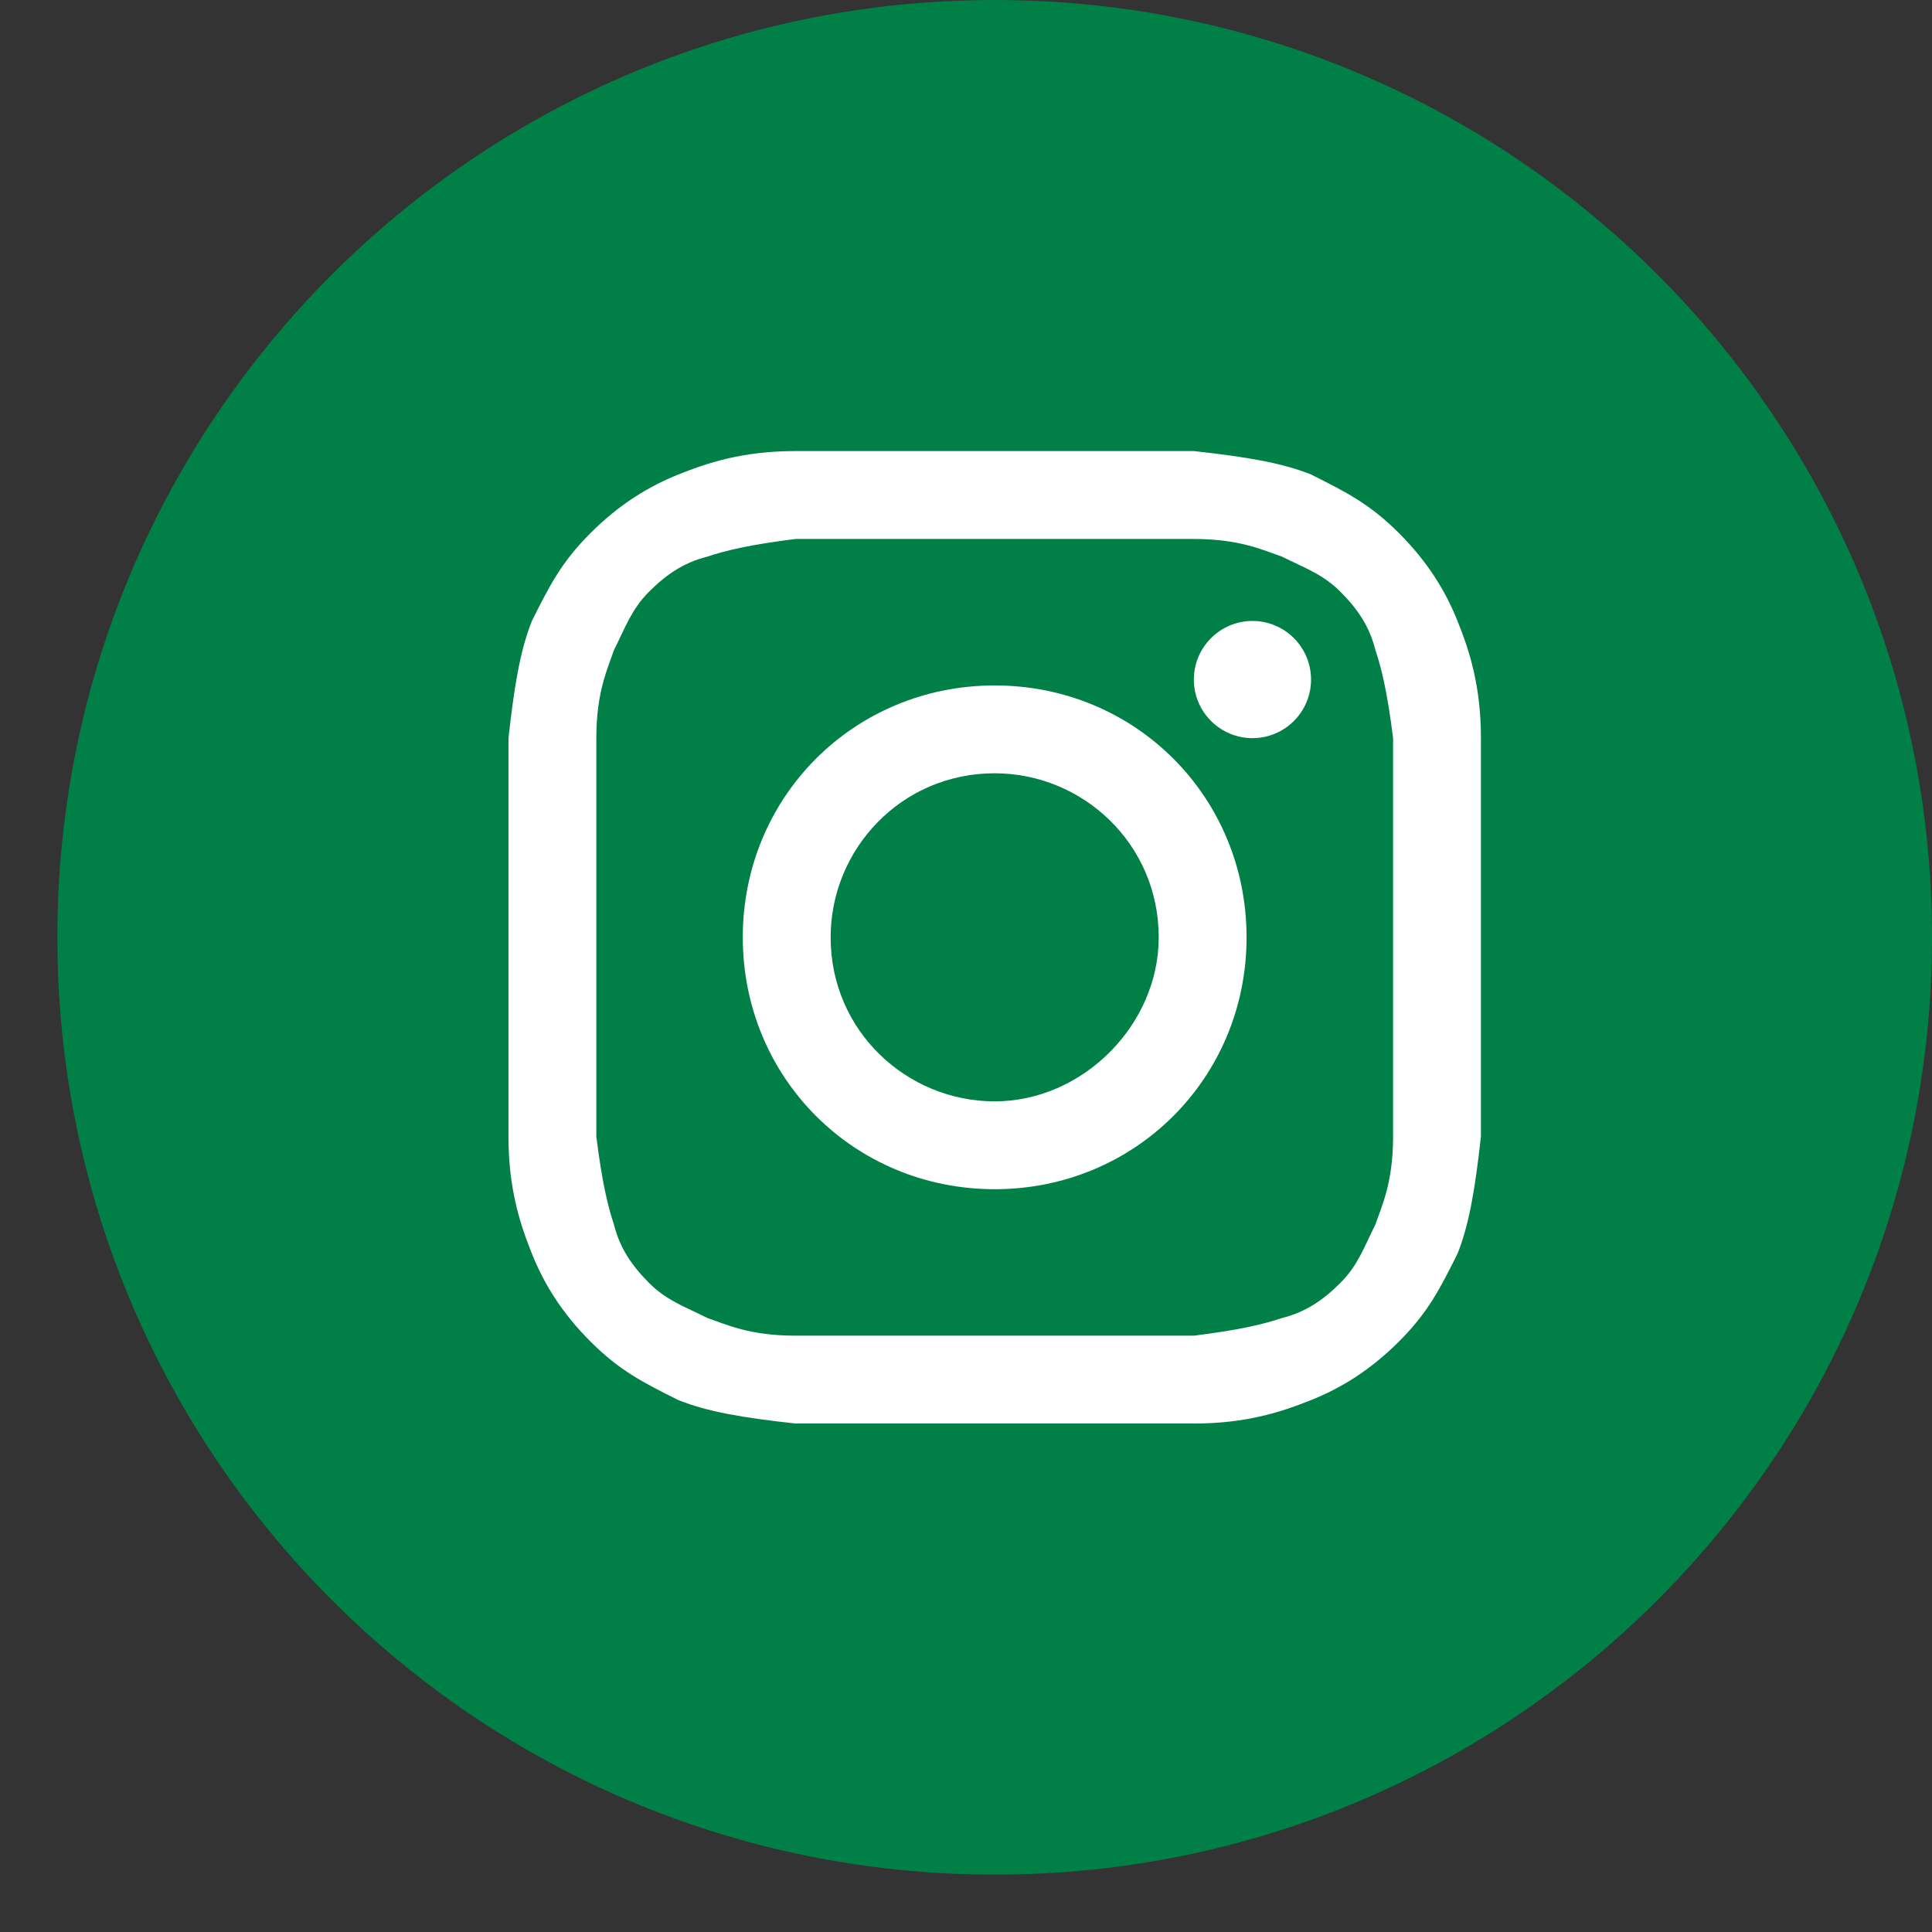 <?xml version="1.0" encoding="UTF-8"?> <svg xmlns="http://www.w3.org/2000/svg" width="32" height="32" viewBox="0 0 32 32" fill="none"><rect x="0" y="0" width="32" height="32" fill="#333333" stroke="none"/><g clip-path="url(#clip0_2005_25)"><path d="M0.95 15.525C0.95 24.099 7.901 31.05 16.475 31.05C25.049 31.05 32 24.099 32 15.525C32 6.951 25.049 0 16.475 0C7.901 0 0.95 6.951 0.95 15.525Z" fill="#007F46"></path><path d="M16.476 8.927C18.61 8.927 18.901 8.927 19.774 8.927C20.551 8.927 20.939 9.121 21.23 9.218C21.618 9.412 21.909 9.509 22.2 9.8C22.491 10.091 22.686 10.382 22.782 10.77C22.88 11.062 22.977 11.45 23.074 12.226C23.074 13.099 23.074 13.293 23.074 15.525C23.074 17.757 23.074 17.951 23.074 18.824C23.074 19.6 22.88 19.988 22.782 20.279C22.588 20.668 22.491 20.959 22.2 21.25C21.909 21.541 21.618 21.735 21.23 21.832C20.939 21.929 20.551 22.026 19.774 22.123C18.901 22.123 18.707 22.123 16.476 22.123C14.244 22.123 14.05 22.123 13.176 22.123C12.4 22.123 12.012 21.929 11.721 21.832C11.333 21.638 11.042 21.541 10.751 21.25C10.46 20.959 10.265 20.668 10.168 20.279C10.071 19.988 9.974 19.6 9.877 18.824C9.877 17.951 9.877 17.757 9.877 15.525C9.877 13.293 9.877 13.099 9.877 12.226C9.877 11.45 10.071 11.062 10.168 10.77C10.363 10.382 10.46 10.091 10.751 9.8C11.042 9.509 11.333 9.315 11.721 9.218C12.012 9.121 12.4 9.024 13.176 8.927C14.05 8.927 14.341 8.927 16.476 8.927ZM16.476 7.471C14.244 7.471 14.05 7.471 13.176 7.471C12.303 7.471 11.721 7.665 11.236 7.859C10.751 8.054 10.265 8.345 9.78 8.83C9.295 9.315 9.101 9.703 8.81 10.285C8.616 10.77 8.519 11.353 8.422 12.226C8.422 13.099 8.422 13.39 8.422 15.525C8.422 17.757 8.422 17.951 8.422 18.824C8.422 19.697 8.616 20.279 8.81 20.765C9.004 21.25 9.295 21.735 9.78 22.22C10.265 22.705 10.654 22.899 11.236 23.19C11.721 23.384 12.303 23.482 13.176 23.578C14.05 23.578 14.341 23.578 16.476 23.578C18.61 23.578 18.901 23.578 19.774 23.578C20.648 23.578 21.23 23.384 21.715 23.19C22.2 22.996 22.686 22.705 23.171 22.22C23.656 21.735 23.85 21.347 24.141 20.765C24.335 20.279 24.432 19.697 24.529 18.824C24.529 17.951 24.529 17.66 24.529 15.525C24.529 13.39 24.529 13.099 24.529 12.226C24.529 11.353 24.335 10.77 24.141 10.285C23.947 9.8 23.656 9.315 23.171 8.83C22.686 8.345 22.297 8.151 21.715 7.859C21.23 7.665 20.648 7.568 19.774 7.471C18.901 7.471 18.707 7.471 16.476 7.471Z" fill="white"></path><path d="M16.475 11.353C14.146 11.353 12.303 13.196 12.303 15.525C12.303 17.854 14.146 19.697 16.475 19.697C18.804 19.697 20.647 17.854 20.647 15.525C20.647 13.196 18.804 11.353 16.475 11.353ZM16.475 18.242C15.02 18.242 13.758 17.077 13.758 15.525C13.758 14.069 14.923 12.808 16.475 12.808C17.93 12.808 19.192 13.972 19.192 15.525C19.192 16.98 17.93 18.242 16.475 18.242Z" fill="white"></path><path d="M20.745 12.226C21.281 12.226 21.715 11.791 21.715 11.256C21.715 10.72 21.281 10.285 20.745 10.285C20.209 10.285 19.774 10.72 19.774 11.256C19.774 11.791 20.209 12.226 20.745 12.226Z" fill="white"></path></g><defs><clipPath id="clip0_2005_25"><rect width="31.05" height="31.05" fill="white" transform="translate(0.95)"></rect></clipPath></defs></svg> 